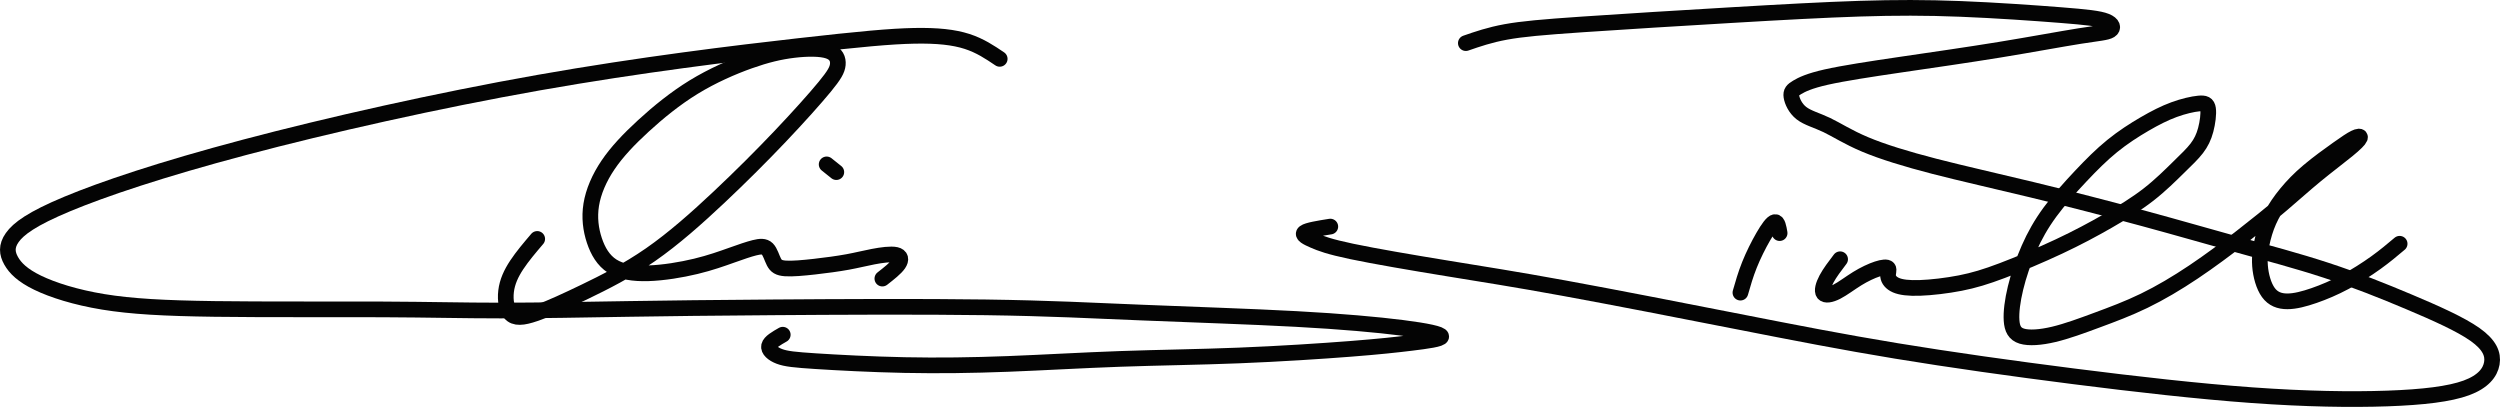 <?xml version="1.0" encoding="UTF-8" standalone="no"?>
<!-- Created with Inkscape (http://www.inkscape.org/) -->

<svg
   width="222.208mm"
   height="36.165mm"
   viewBox="0 0 222.208 36.165"
   version="1.1"
   id="svg51507"
   xml:space="preserve"
   xmlns="http://www.w3.org/2000/svg"
   xmlns:svg="http://www.w3.org/2000/svg"><defs
     id="defs51504" /><g
     id="layer1"
     transform="translate(14.454,-14.297)"><g
       id="g53866"><path
         style="fill:#99ccff;fill-opacity:0;stroke:#040404;stroke-width:1.394;stroke-linecap:round;stroke-linejoin:round;stroke-dasharray:none;paint-order:stroke fill markers"
         d="m 74.404,19.529 c -0.872,-0.588 -1.744,-1.176 -2.91,-1.551 -1.166,-0.375 -2.626,-0.537 -4.695,-0.497 -2.069,0.041 -4.745,0.284 -10.302,0.913 -5.557,0.629 -13.993,1.643 -23.057,3.245 -9.065,1.602 -18.758,3.792 -26.18,5.759 -7.422,1.967 -12.573,3.711 -15.737,5.029 -3.164,1.318 -4.34,2.21 -4.887,2.981 -0.548,0.771 -0.466,1.42 -0.101,2.069 0.365,0.649 1.014,1.298 2.353,1.947 1.338,0.649 3.366,1.298 5.84,1.703 2.474,0.406 5.394,0.568 9.876,0.629 4.482,0.061 10.525,0.02 14.905,0.041 4.38,0.02 7.098,0.101 10.525,0.101 3.427,-8e-6 7.564,-0.081 11.377,-0.142 3.813,-0.061 7.3,-0.101 12.857,-0.142 5.557,-0.041 13.181,-0.081 18.88,1.2e-5 5.698,0.081 9.47,0.284 13.912,0.466 4.441,0.183 9.551,0.345 13.668,0.568 4.117,0.223 7.24,0.507 9.44,0.786 2.2,0.279 3.478,0.553 3.478,0.776 -4e-5,0.223 -1.278,0.395 -2.646,0.563 -1.369,0.167 -2.829,0.33 -5.425,0.532 -2.596,0.203 -6.327,0.446 -9.937,0.588 -3.61,0.142 -7.098,0.183 -10.525,0.304 -3.427,0.122 -6.793,0.324 -9.977,0.446 -3.184,0.122 -6.185,0.162 -9.186,0.101 -3.001,-0.061 -6.003,-0.223 -7.889,-0.345 -1.886,-0.122 -2.657,-0.203 -3.245,-0.426 -0.588,-0.223 -0.994,-0.588 -0.913,-0.933 0.081,-0.345 0.649,-0.669 1.217,-0.994"
         id="path53818" /><path
         style="fill:#99ccff;fill-opacity:0;stroke:#040404;stroke-width:1.394;stroke-linecap:round;stroke-linejoin:round;stroke-dasharray:none;paint-order:stroke fill markers"
         d="m 33.296,35.533 c -0.66,0.774 -1.319,1.549 -1.821,2.309 -0.502,0.76 -0.846,1.506 -0.946,2.337 -0.1,0.832 0.043,1.75 0.531,2.108 0.488,0.358 1.319,0.158 2.395,-0.244 1.075,-0.402 2.395,-1.004 4.087,-1.821 1.692,-0.817 3.757,-1.85 5.822,-3.284 2.065,-1.434 4.13,-3.269 6.08,-5.105 1.95,-1.835 3.786,-3.671 5.435,-5.406 1.649,-1.735 3.112,-3.37 3.972,-4.417 0.86,-1.047 1.118,-1.506 1.162,-1.979 0.043,-0.473 -0.129,-0.961 -0.82,-1.201 -0.691,-0.24 -1.9,-0.233 -3.11,-0.088 -1.21,0.146 -2.42,0.431 -3.922,0.964 -1.503,0.534 -3.297,1.316 -4.956,2.332 -1.658,1.016 -3.18,2.264 -4.471,3.448 -1.291,1.184 -2.352,2.302 -3.142,3.47 -0.79,1.168 -1.308,2.384 -1.494,3.531 -0.186,1.147 -0.041,2.225 0.276,3.18 0.317,0.955 0.804,1.786 1.593,2.288 0.789,0.502 1.879,0.674 3.212,0.631 1.334,-0.043 2.911,-0.301 4.216,-0.617 1.305,-0.315 2.337,-0.688 3.183,-0.989 0.846,-0.301 1.506,-0.531 2.022,-0.66 0.516,-0.129 0.889,-0.158 1.147,0.101 0.258,0.258 0.401,0.803 0.588,1.162 0.187,0.358 0.416,0.531 1.018,0.573 0.602,0.043 1.577,-0.043 2.595,-0.158 1.018,-0.115 2.079,-0.258 2.94,-0.416 0.86,-0.158 1.52,-0.33 2.266,-0.473 0.746,-0.143 1.577,-0.258 2.022,-0.158 0.444,0.101 0.502,0.416 0.237,0.803 -0.265,0.387 -0.853,0.846 -1.441,1.305"
         id="path53822" /><path
         style="fill:#99ccff;fill-opacity:0;stroke:#040404;stroke-width:1.394;stroke-linecap:round;stroke-linejoin:round;stroke-dasharray:none;paint-order:stroke fill markers"
         d="m 59.021,28.908 c 0.287,0.23 0.574,0.459 0.86,0.688"
         id="path53826" /><path
         style="fill:#99ccff;fill-opacity:0;stroke:#040404;stroke-width:1.394;stroke-linecap:round;stroke-linejoin:round;stroke-dasharray:none;paint-order:stroke fill markers"
         d="m 115.834,18.13 c 1.055,-0.365 2.109,-0.73 3.549,-0.994 1.44,-0.264 3.265,-0.426 6.814,-0.669 3.549,-0.243 8.821,-0.568 13.303,-0.831 4.482,-0.264 8.172,-0.466 11.356,-0.568 3.184,-0.101 5.861,-0.101 8.943,0.02 3.082,0.122 6.57,0.365 8.882,0.548 2.312,0.183 3.447,0.304 4.056,0.548 0.608,0.243 0.689,0.609 0.365,0.811 -0.324,0.203 -1.054,0.243 -2.717,0.507 -1.663,0.264 -4.259,0.75 -7.118,1.217 -2.859,0.466 -5.982,0.913 -8.74,1.318 -2.758,0.406 -5.151,0.771 -6.672,1.115 -1.521,0.345 -2.17,0.669 -2.576,0.913 -0.406,0.243 -0.568,0.406 -0.507,0.811 0.061,0.406 0.345,1.055 0.892,1.48 0.548,0.426 1.359,0.629 2.251,1.054 0.892,0.426 1.866,1.075 3.407,1.724 1.541,0.649 3.65,1.298 6.165,1.947 2.515,0.649 5.435,1.298 8.7,2.089 3.265,0.791 6.875,1.724 9.937,2.555 3.062,0.831 5.577,1.561 8.213,2.292 2.636,0.73 5.394,1.46 7.99,2.312 2.596,0.852 5.029,1.825 7.361,2.809 2.332,0.984 4.563,1.977 5.85,2.89 1.288,0.913 1.632,1.744 1.49,2.565 -0.142,0.821 -0.771,1.632 -2.261,2.18 -1.49,0.548 -3.843,0.831 -7.037,0.943 -3.194,0.112 -7.229,0.051 -12.015,-0.294 -4.786,-0.345 -10.322,-0.973 -15.828,-1.673 -5.506,-0.7 -10.981,-1.47 -15.787,-2.261 -4.806,-0.791 -8.943,-1.602 -14.013,-2.596 -5.07,-0.994 -11.072,-2.17 -15.514,-2.981 -4.441,-0.811 -7.321,-1.257 -10.423,-1.764 -3.103,-0.507 -6.428,-1.075 -8.456,-1.501 -2.028,-0.426 -2.758,-0.71 -3.366,-0.973 -0.608,-0.264 -1.095,-0.507 -0.831,-0.71 0.264,-0.203 1.278,-0.365 2.291,-0.527"
         id="path53830" /><path
         style="fill:#99ccff;fill-opacity:0;stroke:#040404;stroke-width:1.394;stroke-linecap:round;stroke-linejoin:round;stroke-dasharray:none;paint-order:stroke fill markers"
         d="m 143.725,35.017 c -0.086,-0.502 -0.172,-1.003 -0.409,-0.982 -0.237,0.021 -0.624,0.566 -1.047,1.298 -0.423,0.731 -0.882,1.649 -1.226,2.509 -0.344,0.86 -0.574,1.663 -0.803,2.466"
         id="path53834" /><path
         style="fill:#99ccff;fill-opacity:0;stroke:#040404;stroke-width:1.394;stroke-linecap:round;stroke-linejoin:round;stroke-dasharray:none;paint-order:stroke fill markers"
         d="m 149.102,37.34 c -0.459,0.602 -0.918,1.205 -1.212,1.757 -0.294,0.552 -0.423,1.054 -0.258,1.269 0.165,0.215 0.624,0.143 1.169,-0.136 0.545,-0.28 1.176,-0.767 1.814,-1.162 0.638,-0.394 1.283,-0.695 1.785,-0.86 0.502,-0.165 0.86,-0.194 0.968,-0.064 0.107,0.129 -0.036,0.416 0,0.71 0.036,0.294 0.251,0.595 0.696,0.789 0.445,0.193 1.119,0.279 2.137,0.244 1.018,-0.036 2.38,-0.194 3.585,-0.43 1.204,-0.237 2.251,-0.552 3.728,-1.111 1.477,-0.559 3.384,-1.362 5.033,-2.137 1.649,-0.774 3.04,-1.52 4.352,-2.273 1.312,-0.753 2.545,-1.513 3.614,-2.344 1.068,-0.832 1.972,-1.735 2.681,-2.431 0.71,-0.695 1.226,-1.183 1.606,-1.678 0.38,-0.495 0.624,-0.997 0.796,-1.642 0.172,-0.645 0.272,-1.434 0.208,-1.871 -0.064,-0.437 -0.294,-0.523 -0.824,-0.473 -0.531,0.05 -1.362,0.237 -2.201,0.545 -0.839,0.308 -1.685,0.738 -2.61,1.276 -0.925,0.538 -1.929,1.183 -2.882,1.957 -0.954,0.774 -1.857,1.678 -2.803,2.682 -0.946,1.004 -1.936,2.108 -2.725,3.183 -0.789,1.076 -1.377,2.122 -1.878,3.262 -0.502,1.14 -0.918,2.373 -1.19,3.499 -0.272,1.126 -0.401,2.144 -0.351,2.882 0.05,0.739 0.28,1.197 0.911,1.391 0.631,0.193 1.663,0.122 2.839,-0.158 1.176,-0.28 2.495,-0.767 3.85,-1.269 1.355,-0.502 2.746,-1.018 4.18,-1.714 1.434,-0.695 2.911,-1.57 4.388,-2.56 1.477,-0.989 2.954,-2.094 4.295,-3.133 1.341,-1.04 2.545,-2.015 3.606,-2.918 1.061,-0.903 1.979,-1.735 2.983,-2.56 1.004,-0.825 2.094,-1.642 2.803,-2.223 0.71,-0.581 1.04,-0.925 1.104,-1.09 0.065,-0.165 -0.136,-0.151 -0.459,0.007 -0.323,0.158 -0.767,0.459 -1.506,0.982 -0.739,0.523 -1.771,1.269 -2.595,1.965 -0.825,0.695 -1.441,1.341 -1.972,1.986 -0.531,0.645 -0.975,1.291 -1.319,1.95 -0.344,0.66 -0.588,1.334 -0.774,2.072 -0.186,0.739 -0.315,1.542 -0.251,2.409 0.065,0.868 0.323,1.8 0.739,2.373 0.416,0.573 0.99,0.789 1.685,0.788 0.695,-8.8e-5 1.513,-0.215 2.38,-0.516 0.868,-0.301 1.785,-0.688 2.739,-1.197 0.954,-0.509 1.943,-1.14 2.76,-1.728 0.817,-0.588 1.463,-1.133 2.108,-1.678"
         id="path53838" /></g></g></svg>
